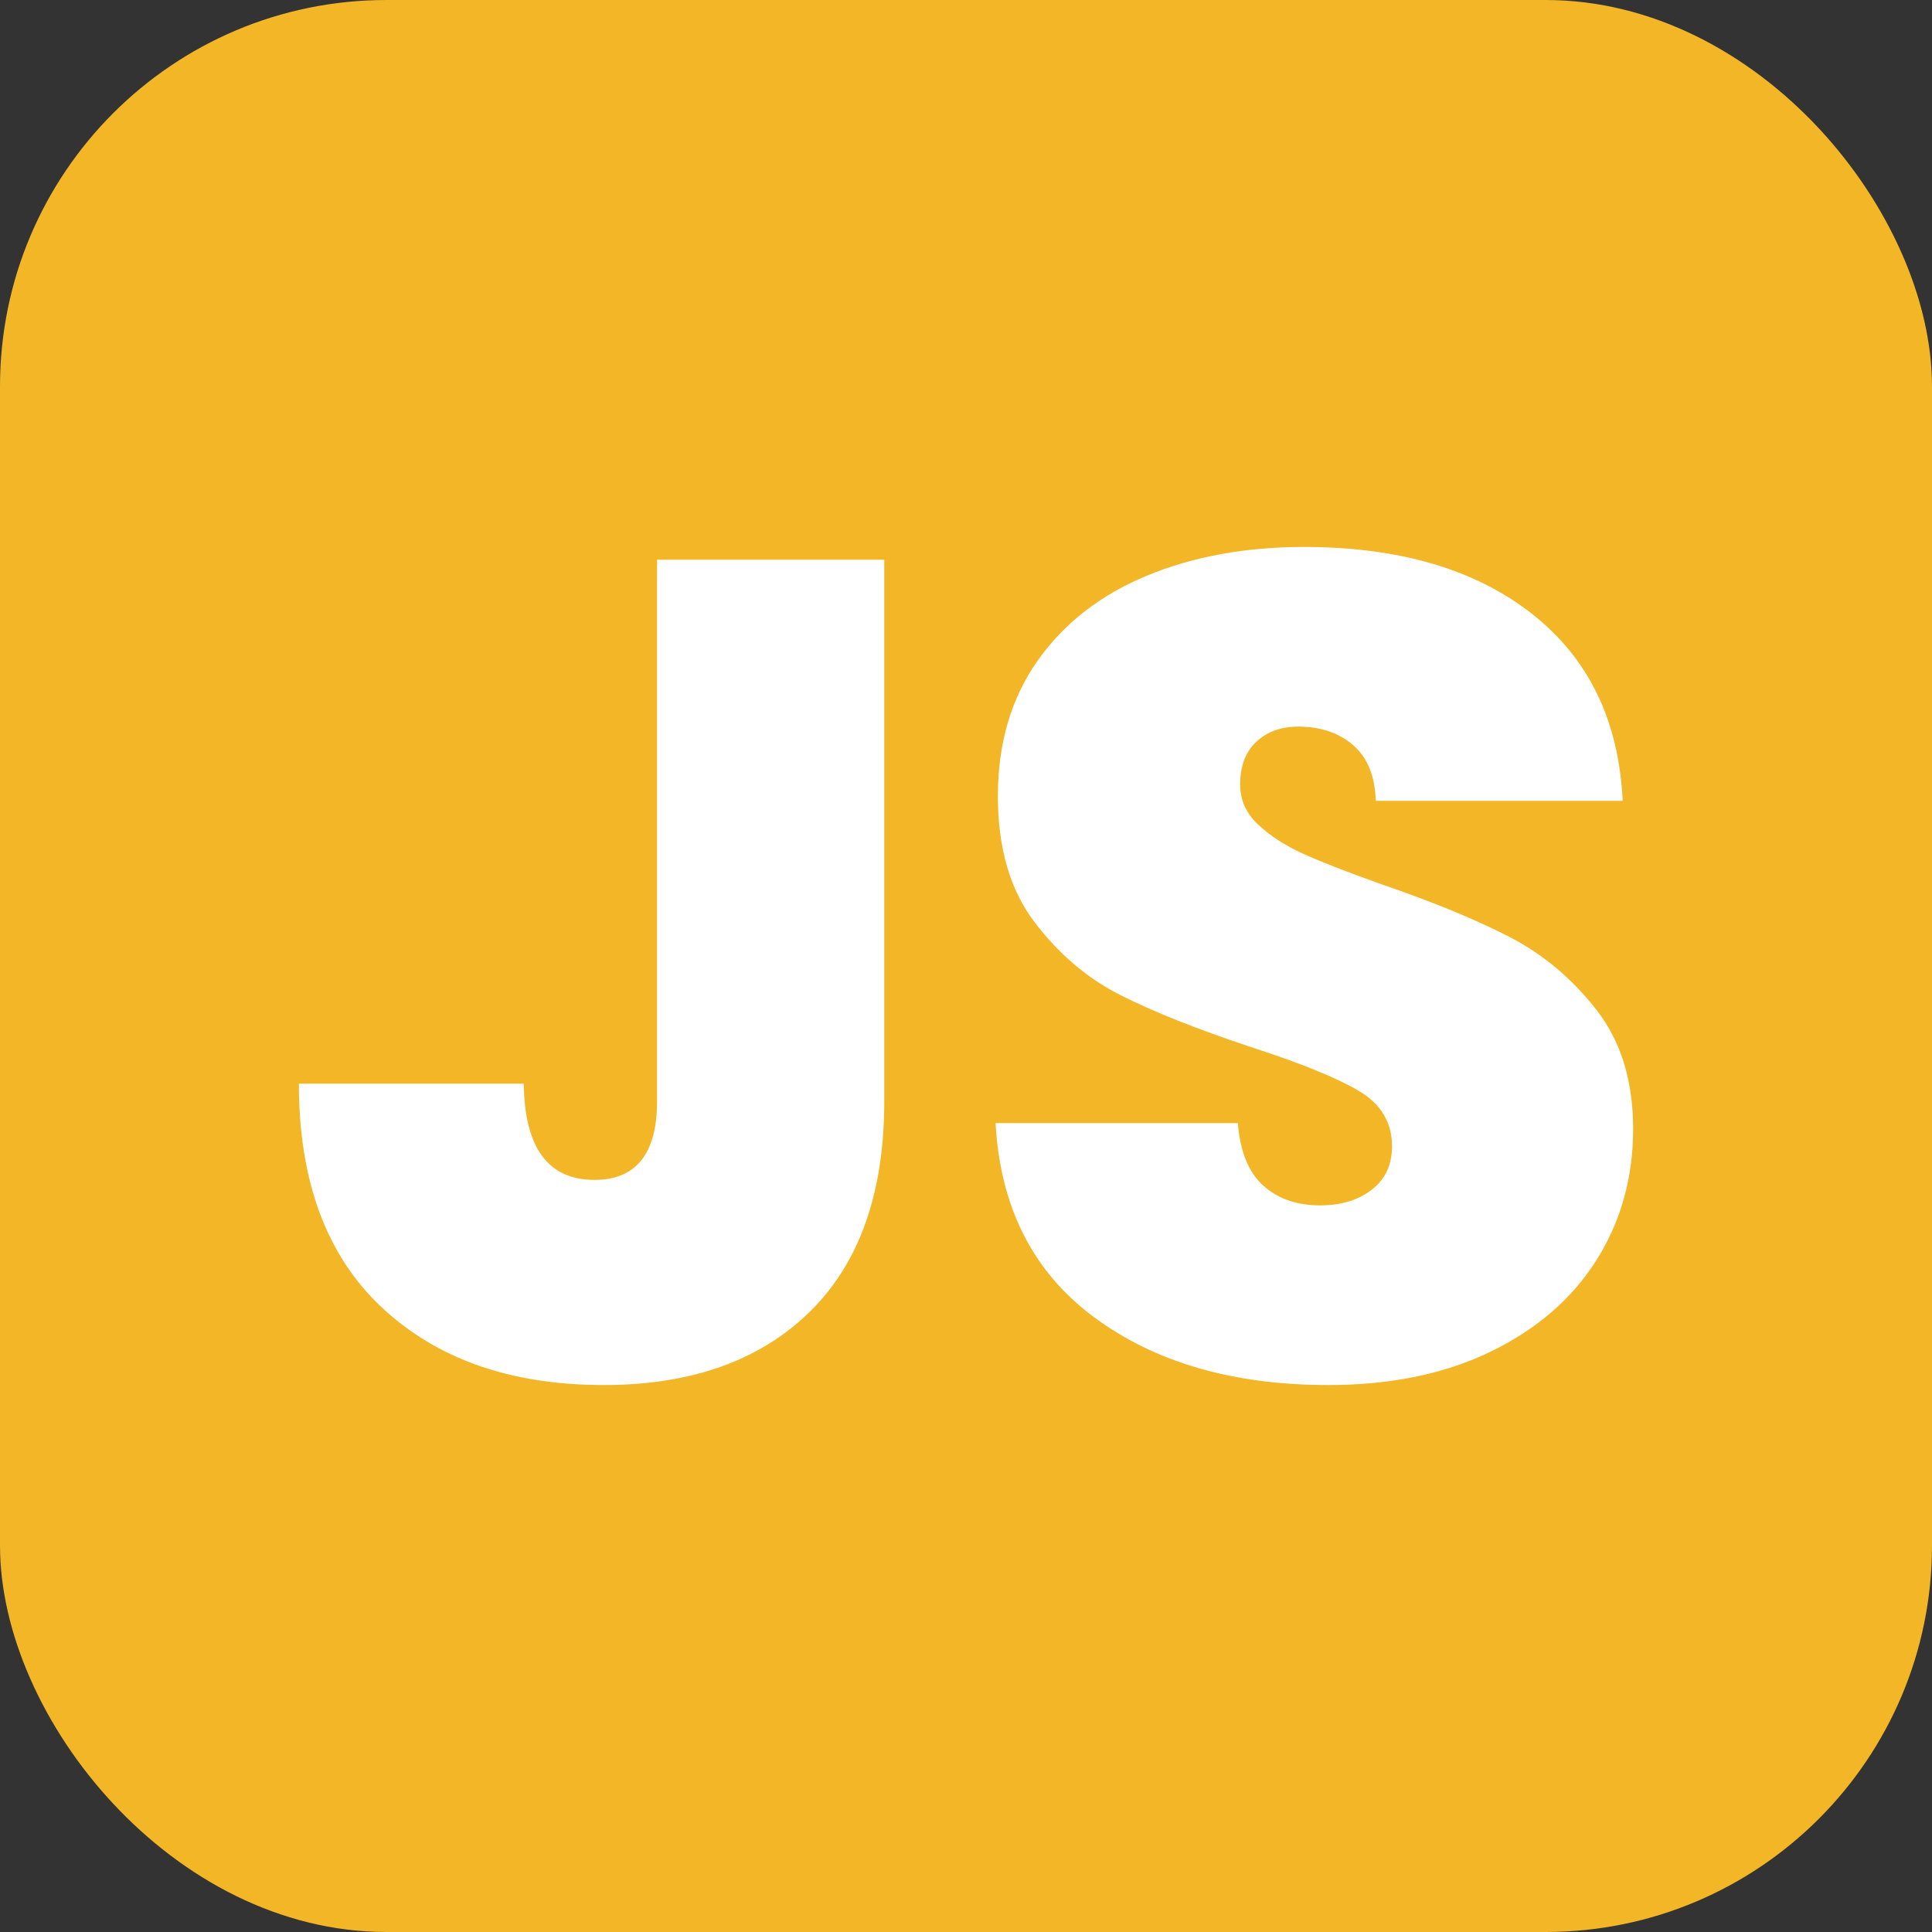 <svg xmlns="http://www.w3.org/2000/svg" width="256" height="256" viewBox="0 0 100 100">
  <rect x="0" y="0" width="100" height="100" fill="#333333" stroke="none"/>
  <rect width="100" height="100" rx="20" fill="#f2b626"></rect>
  <path fill="#fff"
        d="M34.01 28.97L45.77 28.97L45.77 56.99Q45.77 64.13 41.90 67.91Q38.03 71.69 31.25 71.69L31.25 71.69Q24.05 71.69 19.76 67.67Q15.47 63.65 15.47 56.09L15.47 56.09L27.11 56.09Q27.17 61.07 30.77 61.07L30.77 61.07Q34.01 61.07 34.01 56.99L34.01 56.99L34.01 28.97ZM68.75 71.69Q61.37 71.69 56.63 68.18Q51.89 64.67 51.53 58.13L51.53 58.13L64.07 58.13Q64.25 60.35 65.39 61.37Q66.53 62.39 68.33 62.39L68.33 62.39Q69.95 62.39 71 61.58Q72.05 60.77 72.05 59.33L72.05 59.33Q72.05 57.47 70.31 56.45Q68.57 55.43 64.67 54.17L64.67 54.17Q60.53 52.79 57.98 51.50Q55.43 50.21 53.54 47.72Q51.65 45.23 51.65 41.21L51.65 41.21Q51.65 37.13 53.69 34.22Q55.73 31.31 59.33 29.81Q62.93 28.31 67.49 28.31L67.49 28.31Q74.87 28.31 79.28 31.76Q83.69 35.21 83.99 41.45L83.99 41.45L71.21 41.45Q71.15 39.53 70.04 38.57Q68.93 37.61 67.19 37.61L67.19 37.61Q65.87 37.61 65.03 38.39Q64.19 39.17 64.19 40.61L64.19 40.61Q64.19 41.81 65.12 42.68Q66.05 43.55 67.43 44.18Q68.81 44.81 71.51 45.77L71.51 45.77Q75.53 47.15 78.14 48.50Q80.75 49.85 82.64 52.28Q84.53 54.71 84.53 58.43L84.53 58.43Q84.53 62.21 82.64 65.21Q80.75 68.21 77.18 69.95Q73.61 71.69 68.75 71.69L68.75 71.69Z"></path>
</svg>
